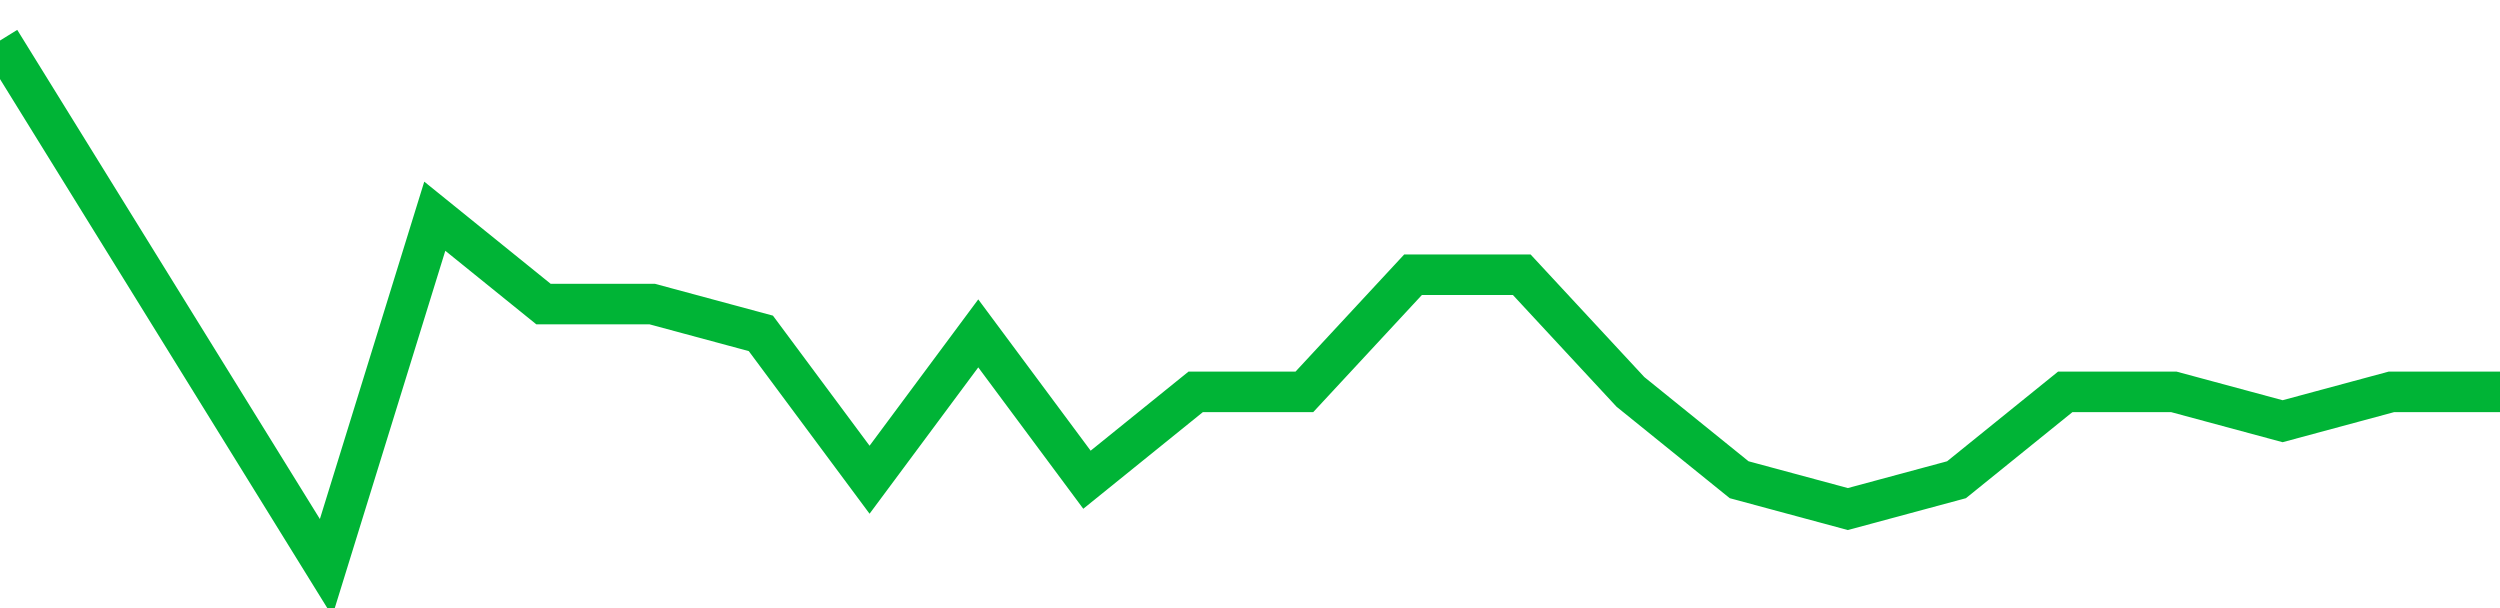 <!-- Generated with https://github.com/jxxe/sparkline/ --><svg viewBox="0 0 185 45" class="sparkline" xmlns="http://www.w3.org/2000/svg"><path class="sparkline--fill" d="M 0 3 L 0 3 L 8.043 16 L 16.087 29 L 24.13 42 L 32.174 16 L 40.217 22.5 L 48.261 22.5 L 56.304 24.67 L 64.348 35.5 L 72.391 24.67 L 80.435 35.5 L 88.478 29 L 96.522 29 L 104.565 20.33 L 112.609 20.33 L 120.652 29 L 128.696 35.5 L 136.739 37.67 L 144.783 35.5 L 152.826 29 L 160.87 29 L 168.913 31.17 L 176.957 29 L 185 29 V 45 L 0 45 Z" stroke="none" fill="none" ></path><path class="sparkline--line" d="M 0 3 L 0 3 L 8.043 16 L 16.087 29 L 24.13 42 L 32.174 16 L 40.217 22.5 L 48.261 22.5 L 56.304 24.67 L 64.348 35.5 L 72.391 24.67 L 80.435 35.5 L 88.478 29 L 96.522 29 L 104.565 20.33 L 112.609 20.33 L 120.652 29 L 128.696 35.5 L 136.739 37.67 L 144.783 35.5 L 152.826 29 L 160.87 29 L 168.913 31.17 L 176.957 29 L 185 29" fill="none" stroke-width="3" stroke="#00B436" ></path></svg>